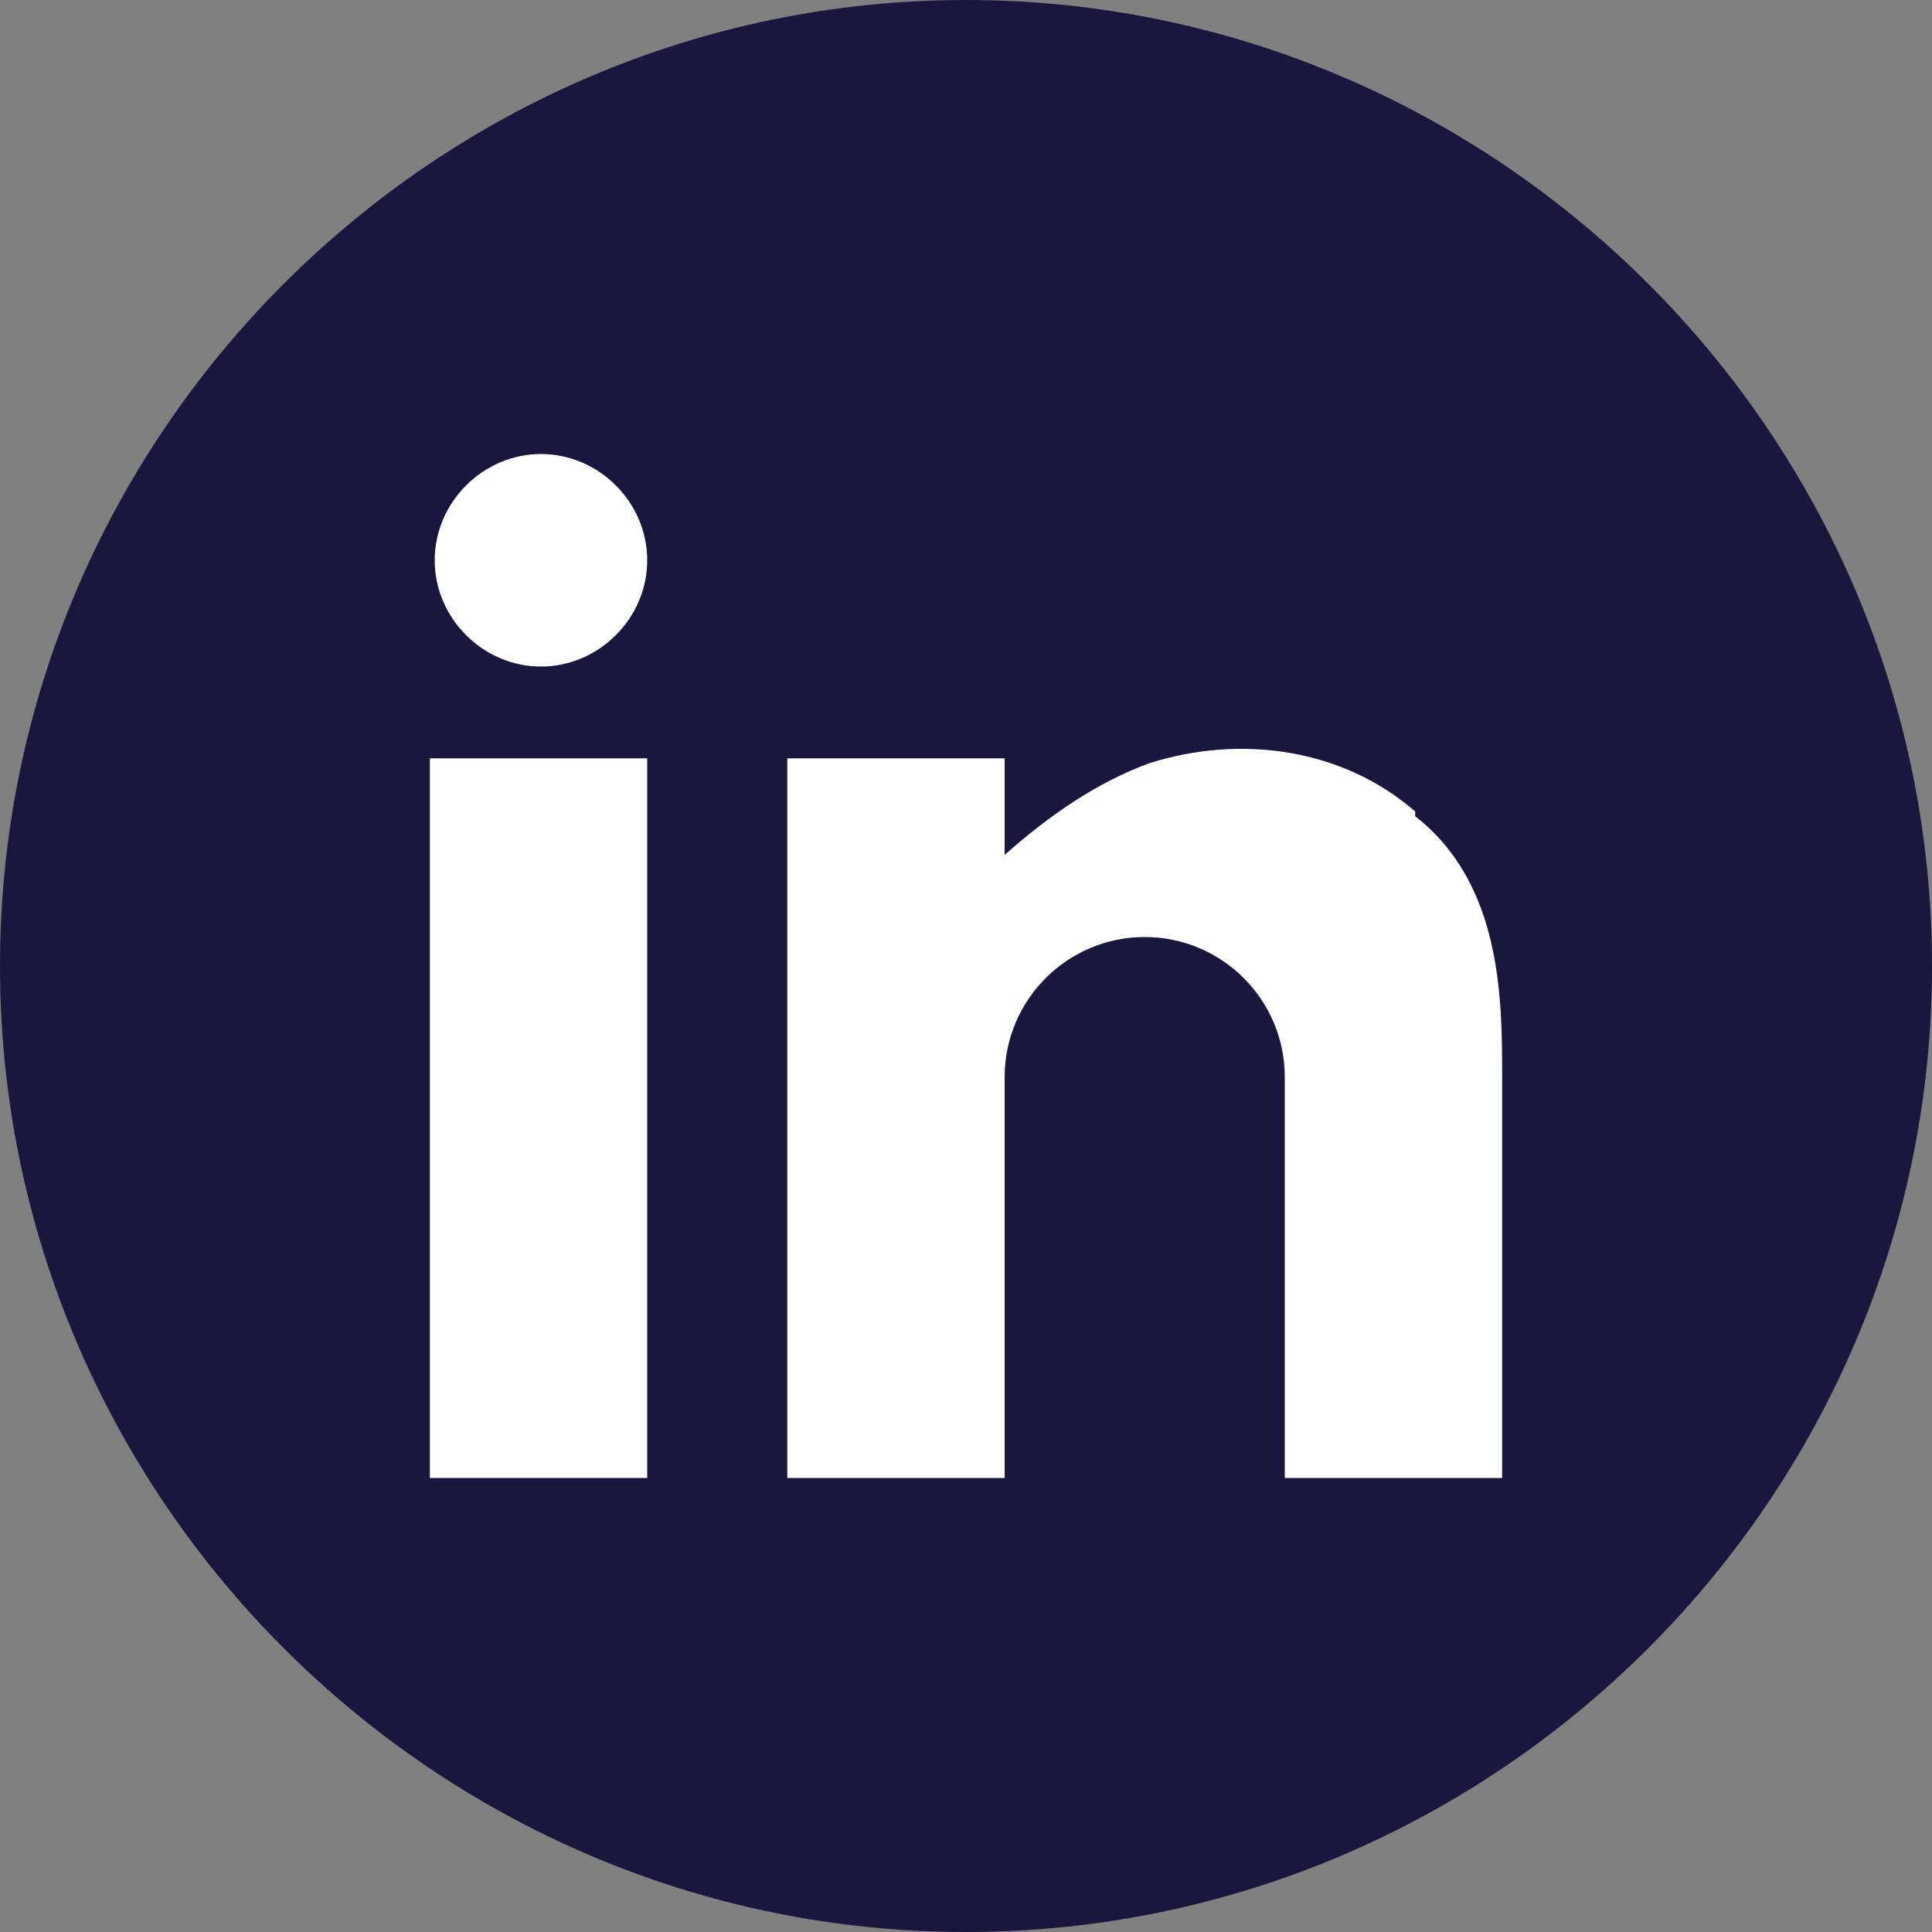 <?xml version="1.0" encoding="UTF-8"?>
<svg xmlns="http://www.w3.org/2000/svg" xmlns:xlink="http://www.w3.org/1999/xlink" version="1.1" viewBox="0 0 40 40">
  <rect x="0" y="0" width="40" height="40" fill="#808080" stroke="none"/>
  <defs>
    <style>
      .cls-1 {
        fill: none;
      }

      .cls-2 {
        fill: #fff;
      }

      .cls-3 {
        fill: #1a163e;
      }

      .cls-4 {
        clip-path: url(#clippath);
      }
    </style>
    <clipPath id="clippath">
      <rect class="cls-1" width="40" height="40"/>
    </clipPath>
  </defs>
  <!-- Generator: Adobe Illustrator 28.7.1, SVG Export Plug-In . SVG Version: 1.2.0 Build 142)  -->
  <g>
    <g id="Layer_1">
      <g class="cls-4">
        <g id="Group_176">
          <path id="Path_268" class="cls-3" d="M20,0h0c11,0,20,9,20,20s-9,20-20,20S0,31,0,20,9,0,20,0"/>
          <rect id="Rectangle_391" class="cls-2" x="8.9" y="15.7" width="4.5" height="14.9"/>
          <path id="Path_269" class="cls-2" d="M9,11.6c0-1.2,1-2.2,2.2-2.2s2.2,1,2.2,2.2-1,2.2-2.2,2.2-2.2-1-2.2-2.2h0"/>
          <path id="Path_270" class="cls-2" d="M29.3,16.8c-1.5-1.3-3.6-1.6-5.5-1-1.1.4-2.1,1.1-3,1.9v-2h-4.5v14.9h4.5v-8.3c0-1.6,1.3-2.9,2.9-2.9s2.9,1.3,2.9,2.9v8.3h4.5v-8.3c0-1.6,0-4-1.8-5.4"/>
        </g>
      </g>
    </g>
  </g>
</svg>